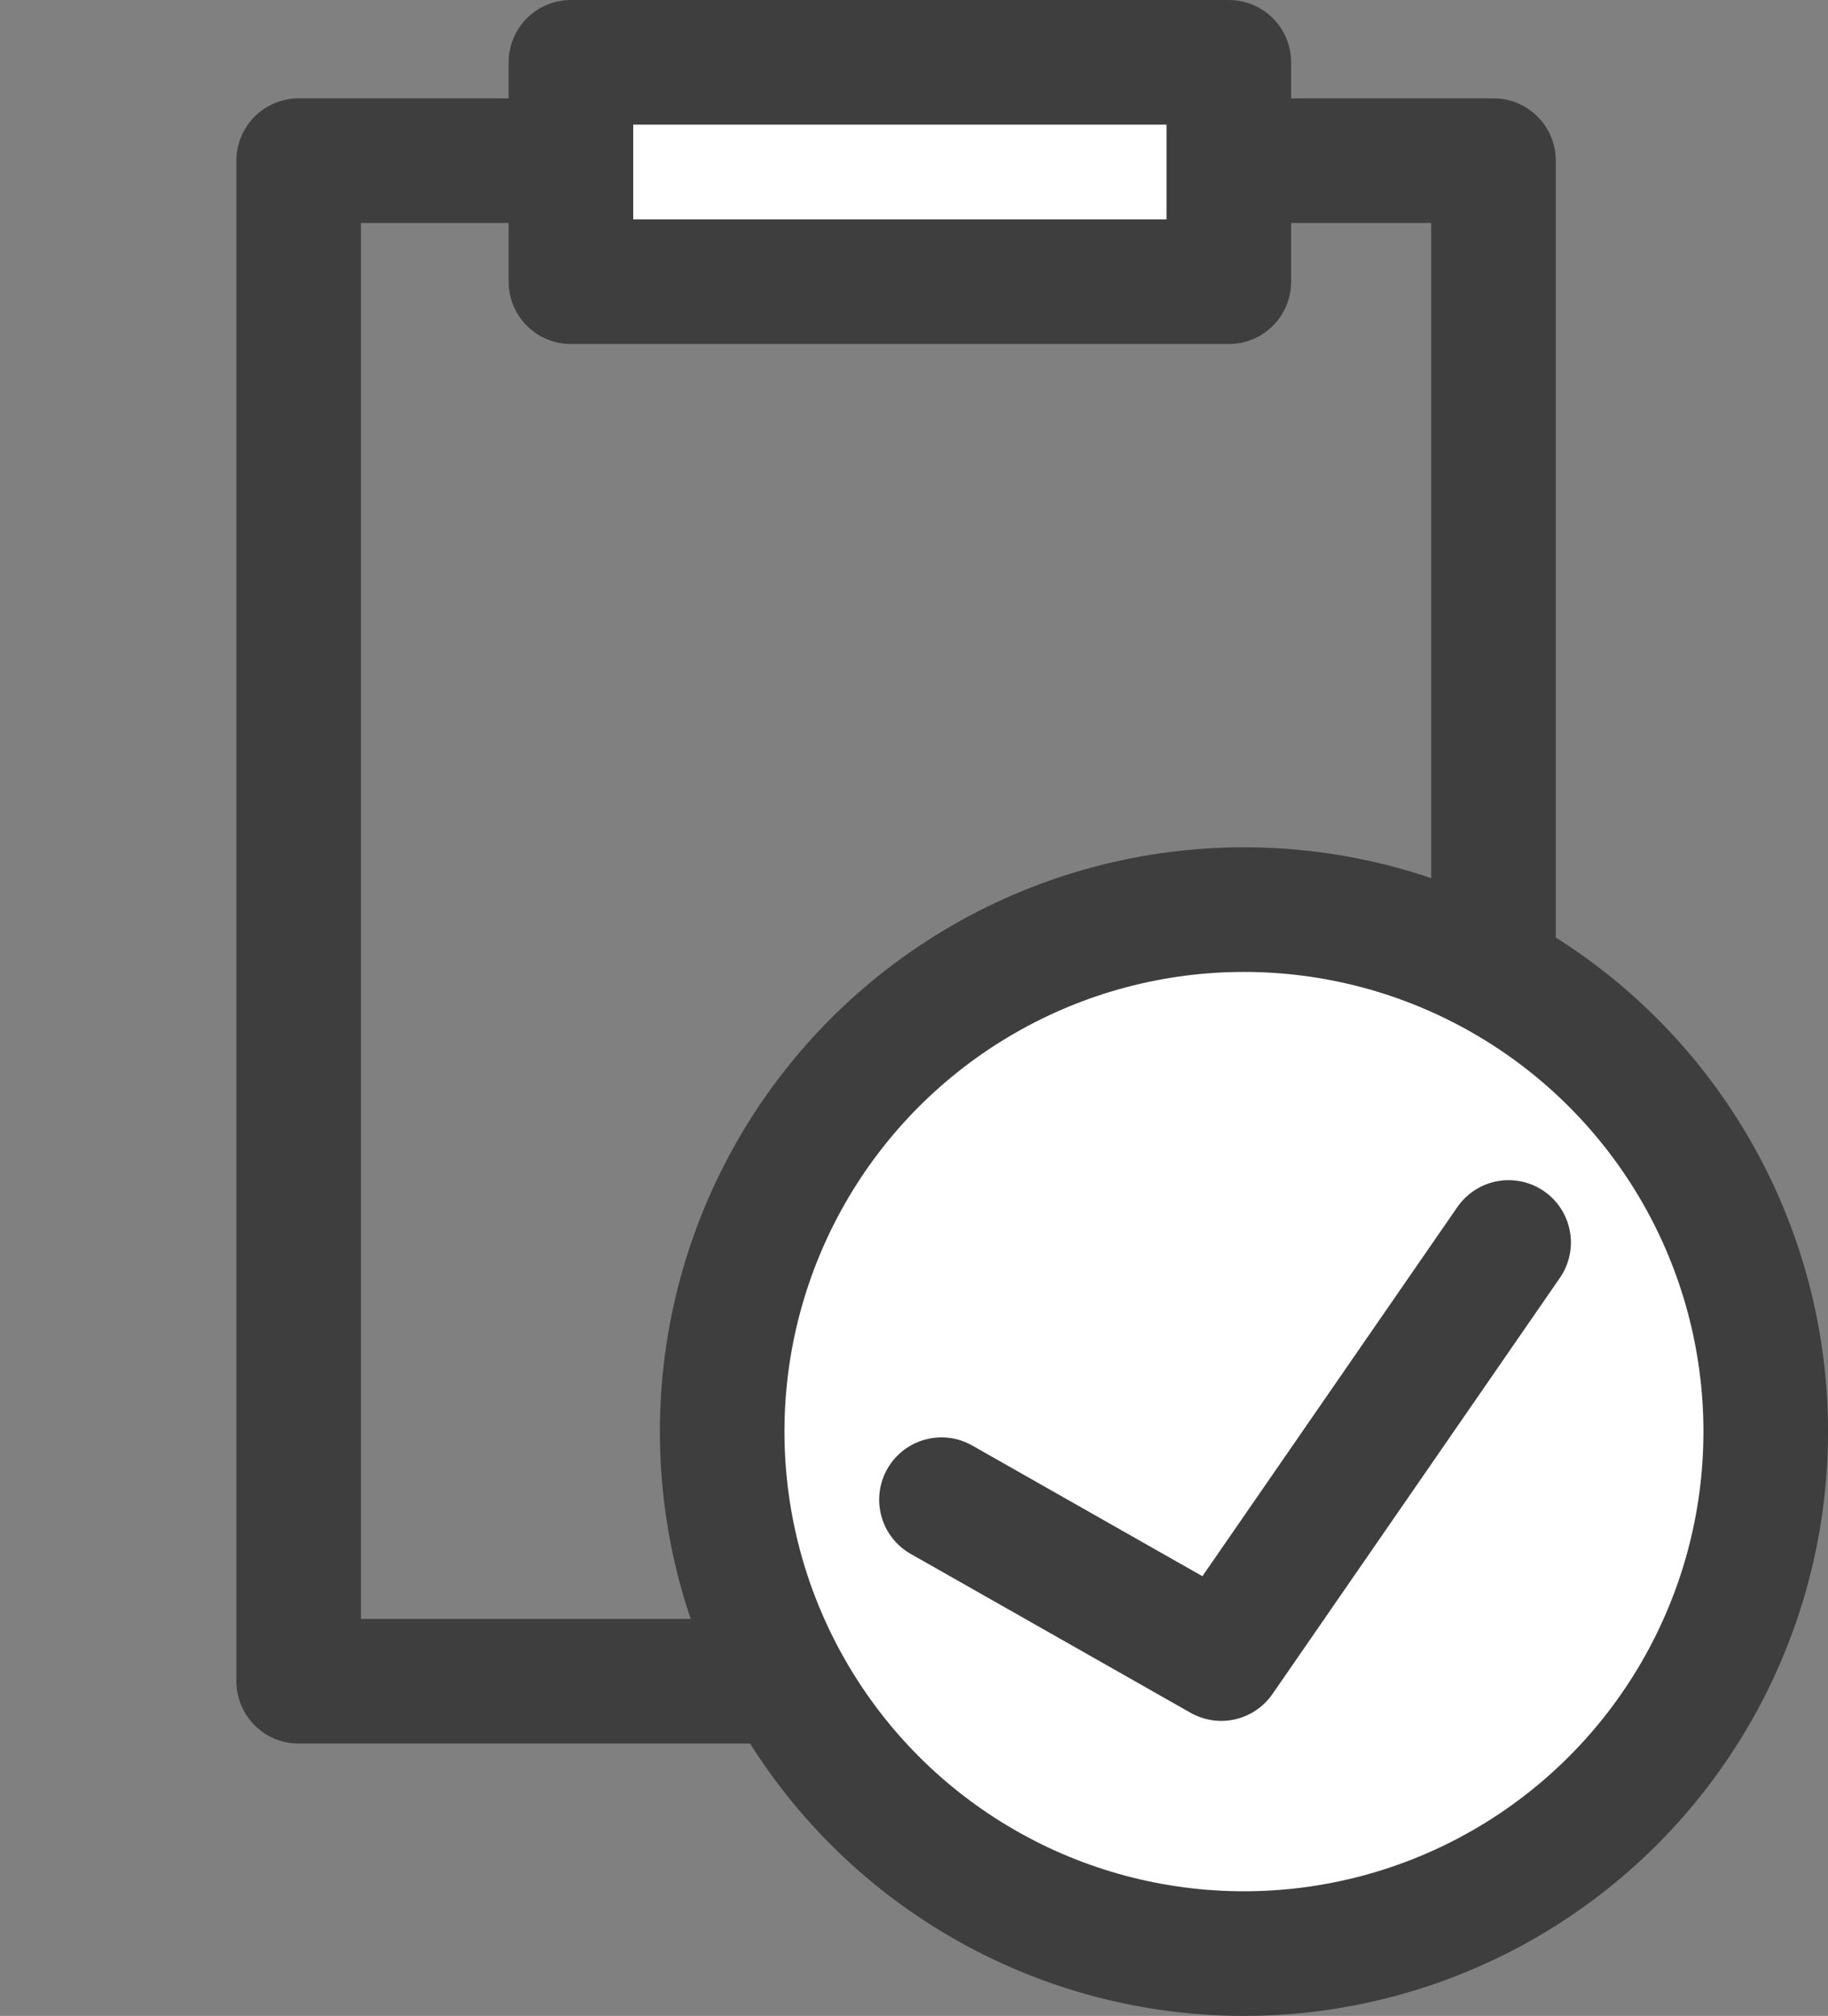 <svg xmlns="http://www.w3.org/2000/svg" width="73.364" height="80.873" viewBox="0 0 73.364 80.873"><rect x="0" y="0" width="73.364" height="80.873" fill="#808080" stroke="none"/><g transform="translate(0 2.349)"><g transform="translate(0 0)"><rect width="73" height="73" transform="translate(0 -0.16)" fill="rgba(0,0,0,0)"/></g><g transform="translate(11.987 0.151)"><rect width="47.952" height="61.002" transform="translate(0 3.945)" fill="none" stroke="#3e3e3e" stroke-linecap="round" stroke-linejoin="round" stroke-miterlimit="10" stroke-width="5"/><ellipse cx="20.941" cy="20.941" rx="20.941" ry="20.941" transform="translate(16.996 33.991)" fill="#fff" stroke="#3e3e3e" stroke-linecap="round" stroke-linejoin="round" stroke-miterlimit="10" stroke-width="5"/><rect width="26.404" height="8.801" transform="translate(10.926)" fill="#fff" stroke="#3e3e3e" stroke-linecap="round" stroke-linejoin="round" stroke-miterlimit="10" stroke-width="5"/><path d="M28.5,42.019l11.229,6.373L51.262,31.7" transform="translate(-2.703 15.645)" fill="#fff" stroke="#3e3e3e" stroke-linecap="round" stroke-linejoin="round" stroke-miterlimit="10" stroke-width="5"/></g></g></svg>